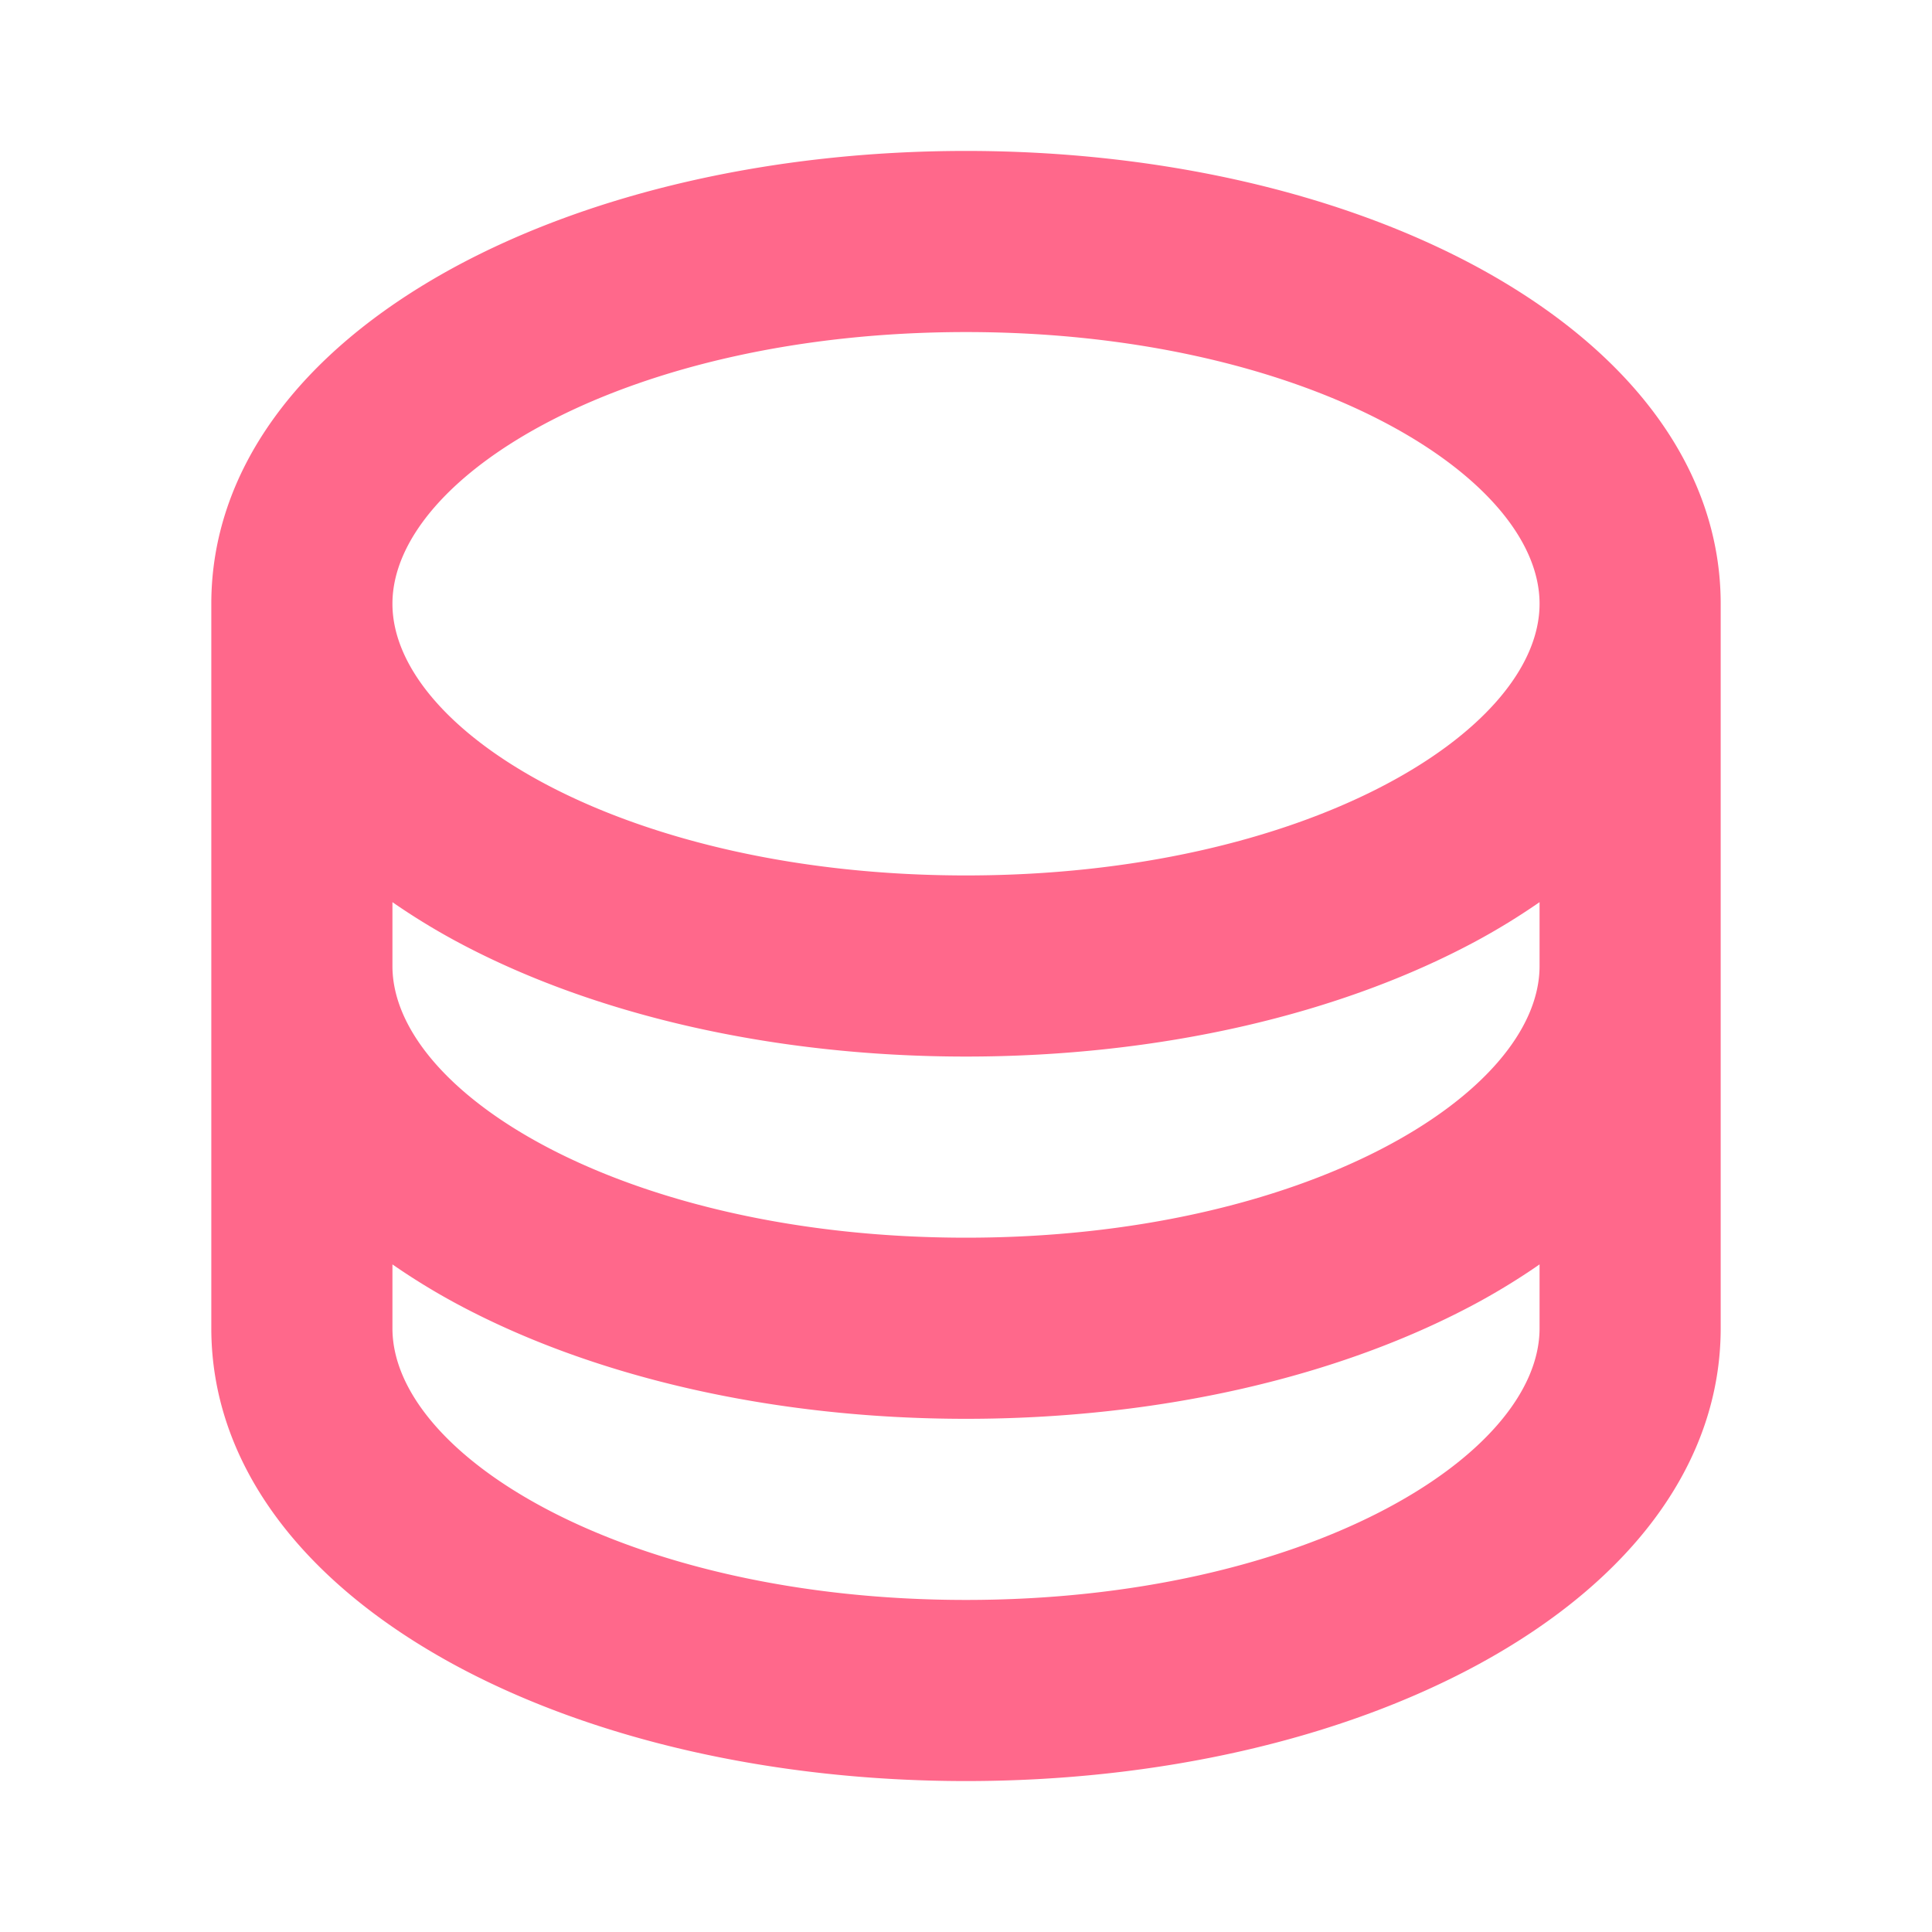 <?xml version="1.0" encoding="UTF-8"?>
<svg xmlns="http://www.w3.org/2000/svg" width="36" height="36" fill="#ff688b" viewBox="0 0 256 256">
  <path d="M196,35.52C177.62,25.51,153.48,20,128,20S78.38,25.51,60,35.52C39.37,46.79,28,62.58,28,80v96c0,17.42,11.37,33.21,32,44.48,18.35,10,42.49,15.52,68,15.52s49.62-5.51,68-15.52c20.66-11.27,32-27.06,32-44.48V80C228,62.58,216.63,46.79,196,35.52ZM204,128c0,17-31.21,36-76,36s-76-19-76-36v-8.46a88.9,88.9,0,0,0,8,4.94c18.35,10,42.49,15.52,68,15.52s49.62-5.51,68-15.52a88.9,88.9,0,0,0,8-4.94ZM128,44c44.79,0,76,19,76,36s-31.21,36-76,36S52,97,52,80,83.21,44,128,44Zm0,168c-44.79,0-76-19-76-36v-8.46a88.9,88.9,0,0,0,8,4.94c18.35,10,42.49,15.52,68,15.52s49.62-5.51,68-15.52a88.9,88.9,0,0,0,8-4.94V176C204,193,172.79,212,128,212Z"></path>
</svg>
